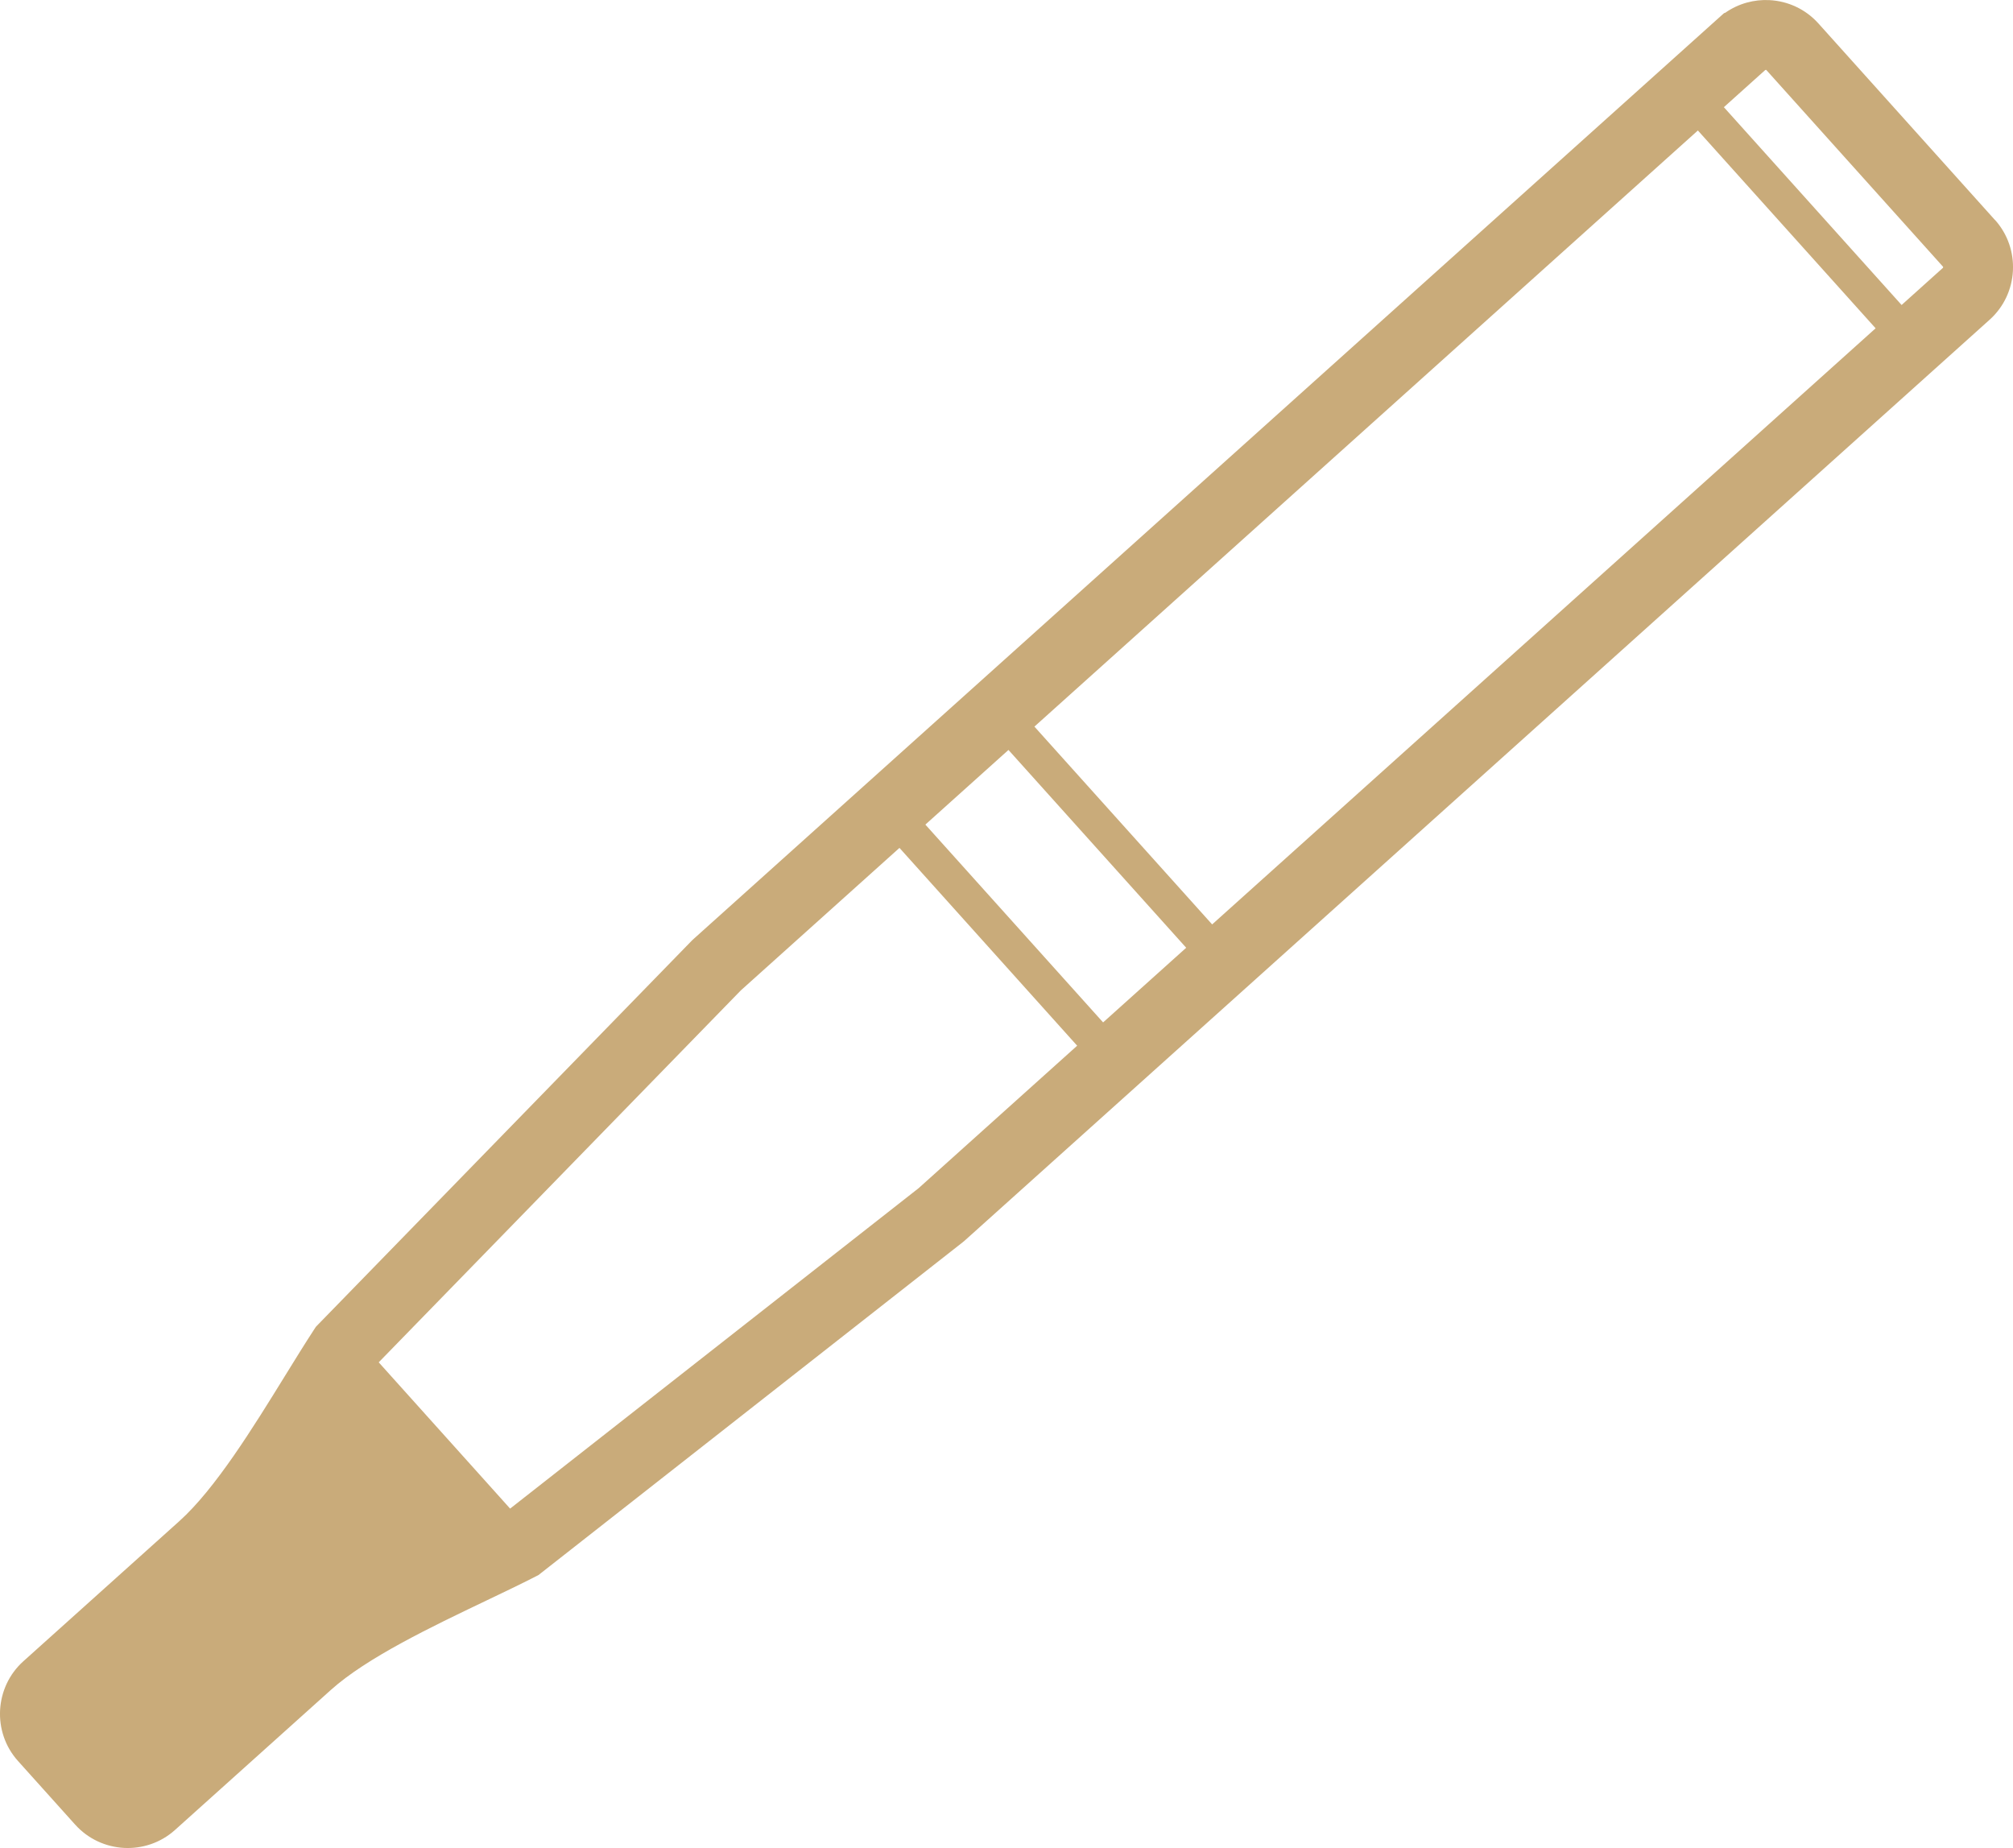 <?xml version="1.0" encoding="UTF-8"?>
<svg id="Layer_2" data-name="Layer 2" xmlns="http://www.w3.org/2000/svg" viewBox="0 0 486.45 446.58">
  <defs>
    <style>
      .cls-1 {
        fill: none;
      }

      .cls-2 {
        fill: #c9ab7a;
      }
    </style>
  </defs>
  <g id="Layer_4" data-name="Layer 4">
    <g>
      <rect class="cls-1" x="241.64" y="182.01" width="26.99" height="64.26" transform="translate(-77.77 225.36) rotate(-41.94)"/>
      <rect class="cls-1" x="243.84" y="95.33" width="215.54" height="64.26" transform="translate(4.88 267.64) rotate(-41.94)"/>
      <polygon class="cls-1" points="179.02 239.33 91.51 329.21 120.85 361.87 123.27 364.56 221.92 287.17 260.29 252.69 217.35 204.9 179.02 239.33"/>
      <path class="cls-1" d="M426.85,16.92s-.07-.05-.12-.05c-.06,0-.12.01-.16.05l-1.32,1.18-8.67,7.79,42.95,47.8,9.99-8.98s.05-.08.05-.13c0-.06-.02-.12-.05-.16l-42.68-47.5h0Z"/>
      <path class="cls-2" d="M482.09,53.16l-41.49-46.19h0s-1.18-1.31-1.18-1.31c-3.14-3.5-7.43-5.4-11.8-5.63-3.71-.2-7.5.81-10.7,3.05l-.3.1-1.32,1.18-247.74,222.58-.4.38-90.28,92.73-.55.57-.47.72c-2.18,3.34-4.51,7.12-6.97,11.1-7.74,12.54-16.85,27.32-25.56,35.14l-37.68,33.85c-3.5,3.14-5.39,7.43-5.63,11.8-.23,4.36,1.19,8.82,4.33,12.31l13.81,15.37c3.15,3.5,7.44,5.4,11.81,5.63,4.36.23,8.82-1.2,12.31-4.33l37.68-33.85c8.66-7.78,24.35-15.28,37.65-21.63,4.18-2,8.13-3.88,11.8-5.76l.69-.35.69-.54,101.83-79.88.44-.36,247.74-222.58c3.51-3.15,5.4-7.44,5.63-11.81.23-4.36-1.19-8.81-4.33-12.31ZM221.92,287.17l-98.65,77.38-2.41-2.69-29.34-32.66,87.51-89.88,38.33-34.43,42.94,47.8-38.37,34.48ZM266.57,247.06l-42.95-47.8,20.08-18.04,42.95,47.8-20.08,18.04ZM292.92,223.38l-42.95-47.8L410.3,31.53l42.95,47.8-160.33,144.05ZM469.57,64.59c0,.05-.02.1-.05.13l-9.99,8.98-42.95-47.8,8.67-7.79,1.32-1.18s.1-.05.16-.05c.05,0,.1.02.12.05h0s42.68,47.51,42.68,47.51c.03.04.05.1.05.16Z"/>
    </g>
  </g>
</svg>